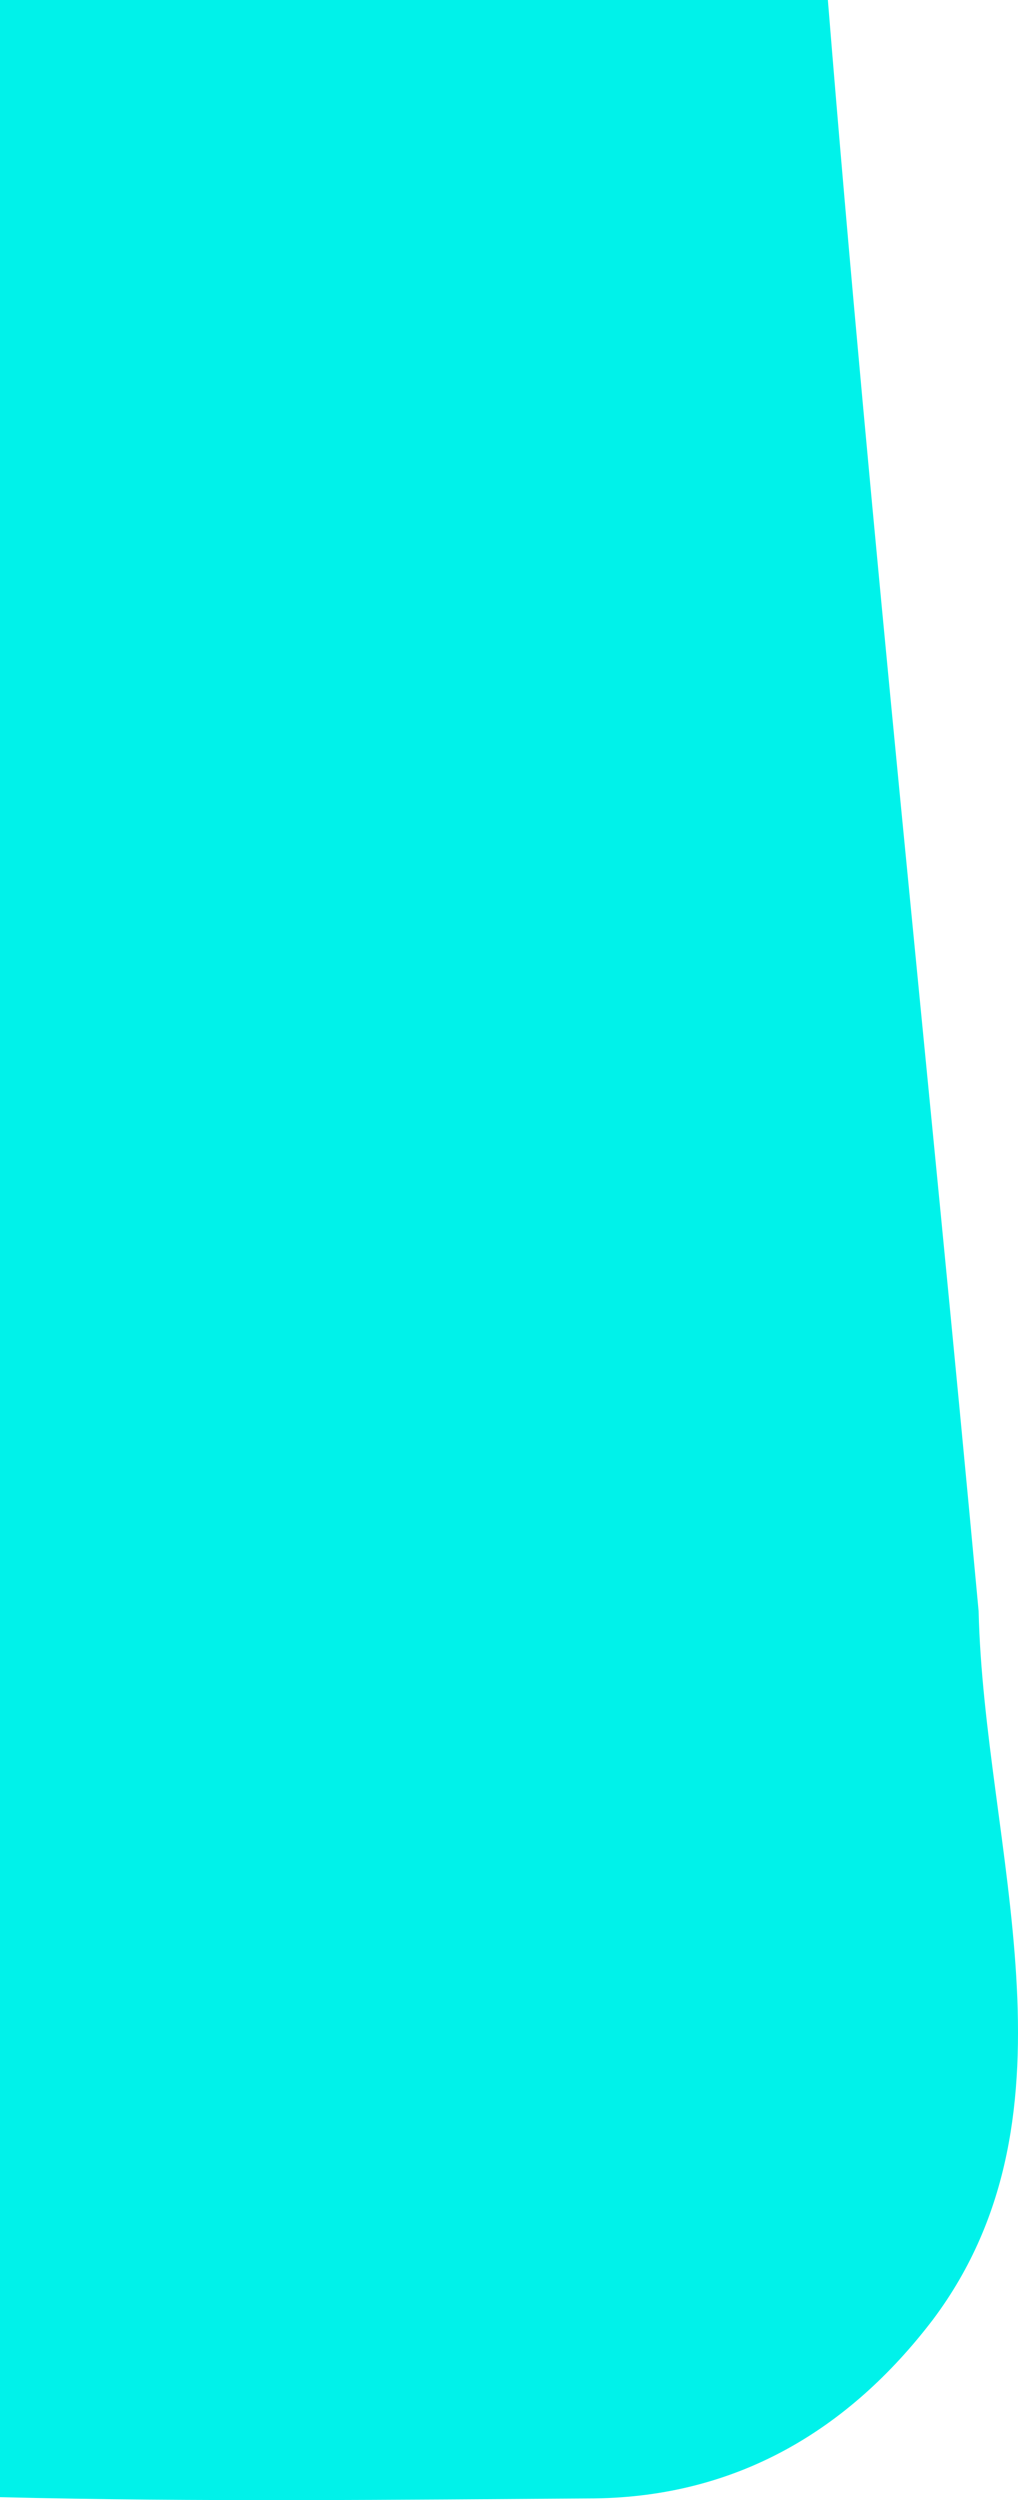 <svg xmlns="http://www.w3.org/2000/svg" width="231.487" height="568.283" viewBox="0 0 231.487 568.283"><path id="Tracciato_107315" data-name="Tracciato 107315" d="M188.253,0c9.875,122.21,22.974,244.126,34.279,366.207,1.234,53.606,25.012,113.8-10.378,161.03-19.314,25.323-44.67,40.185-76.81,40.655-45.074.3-90.348.83-135.344-.282V0Z" fill="#00f2ea"></path></svg>